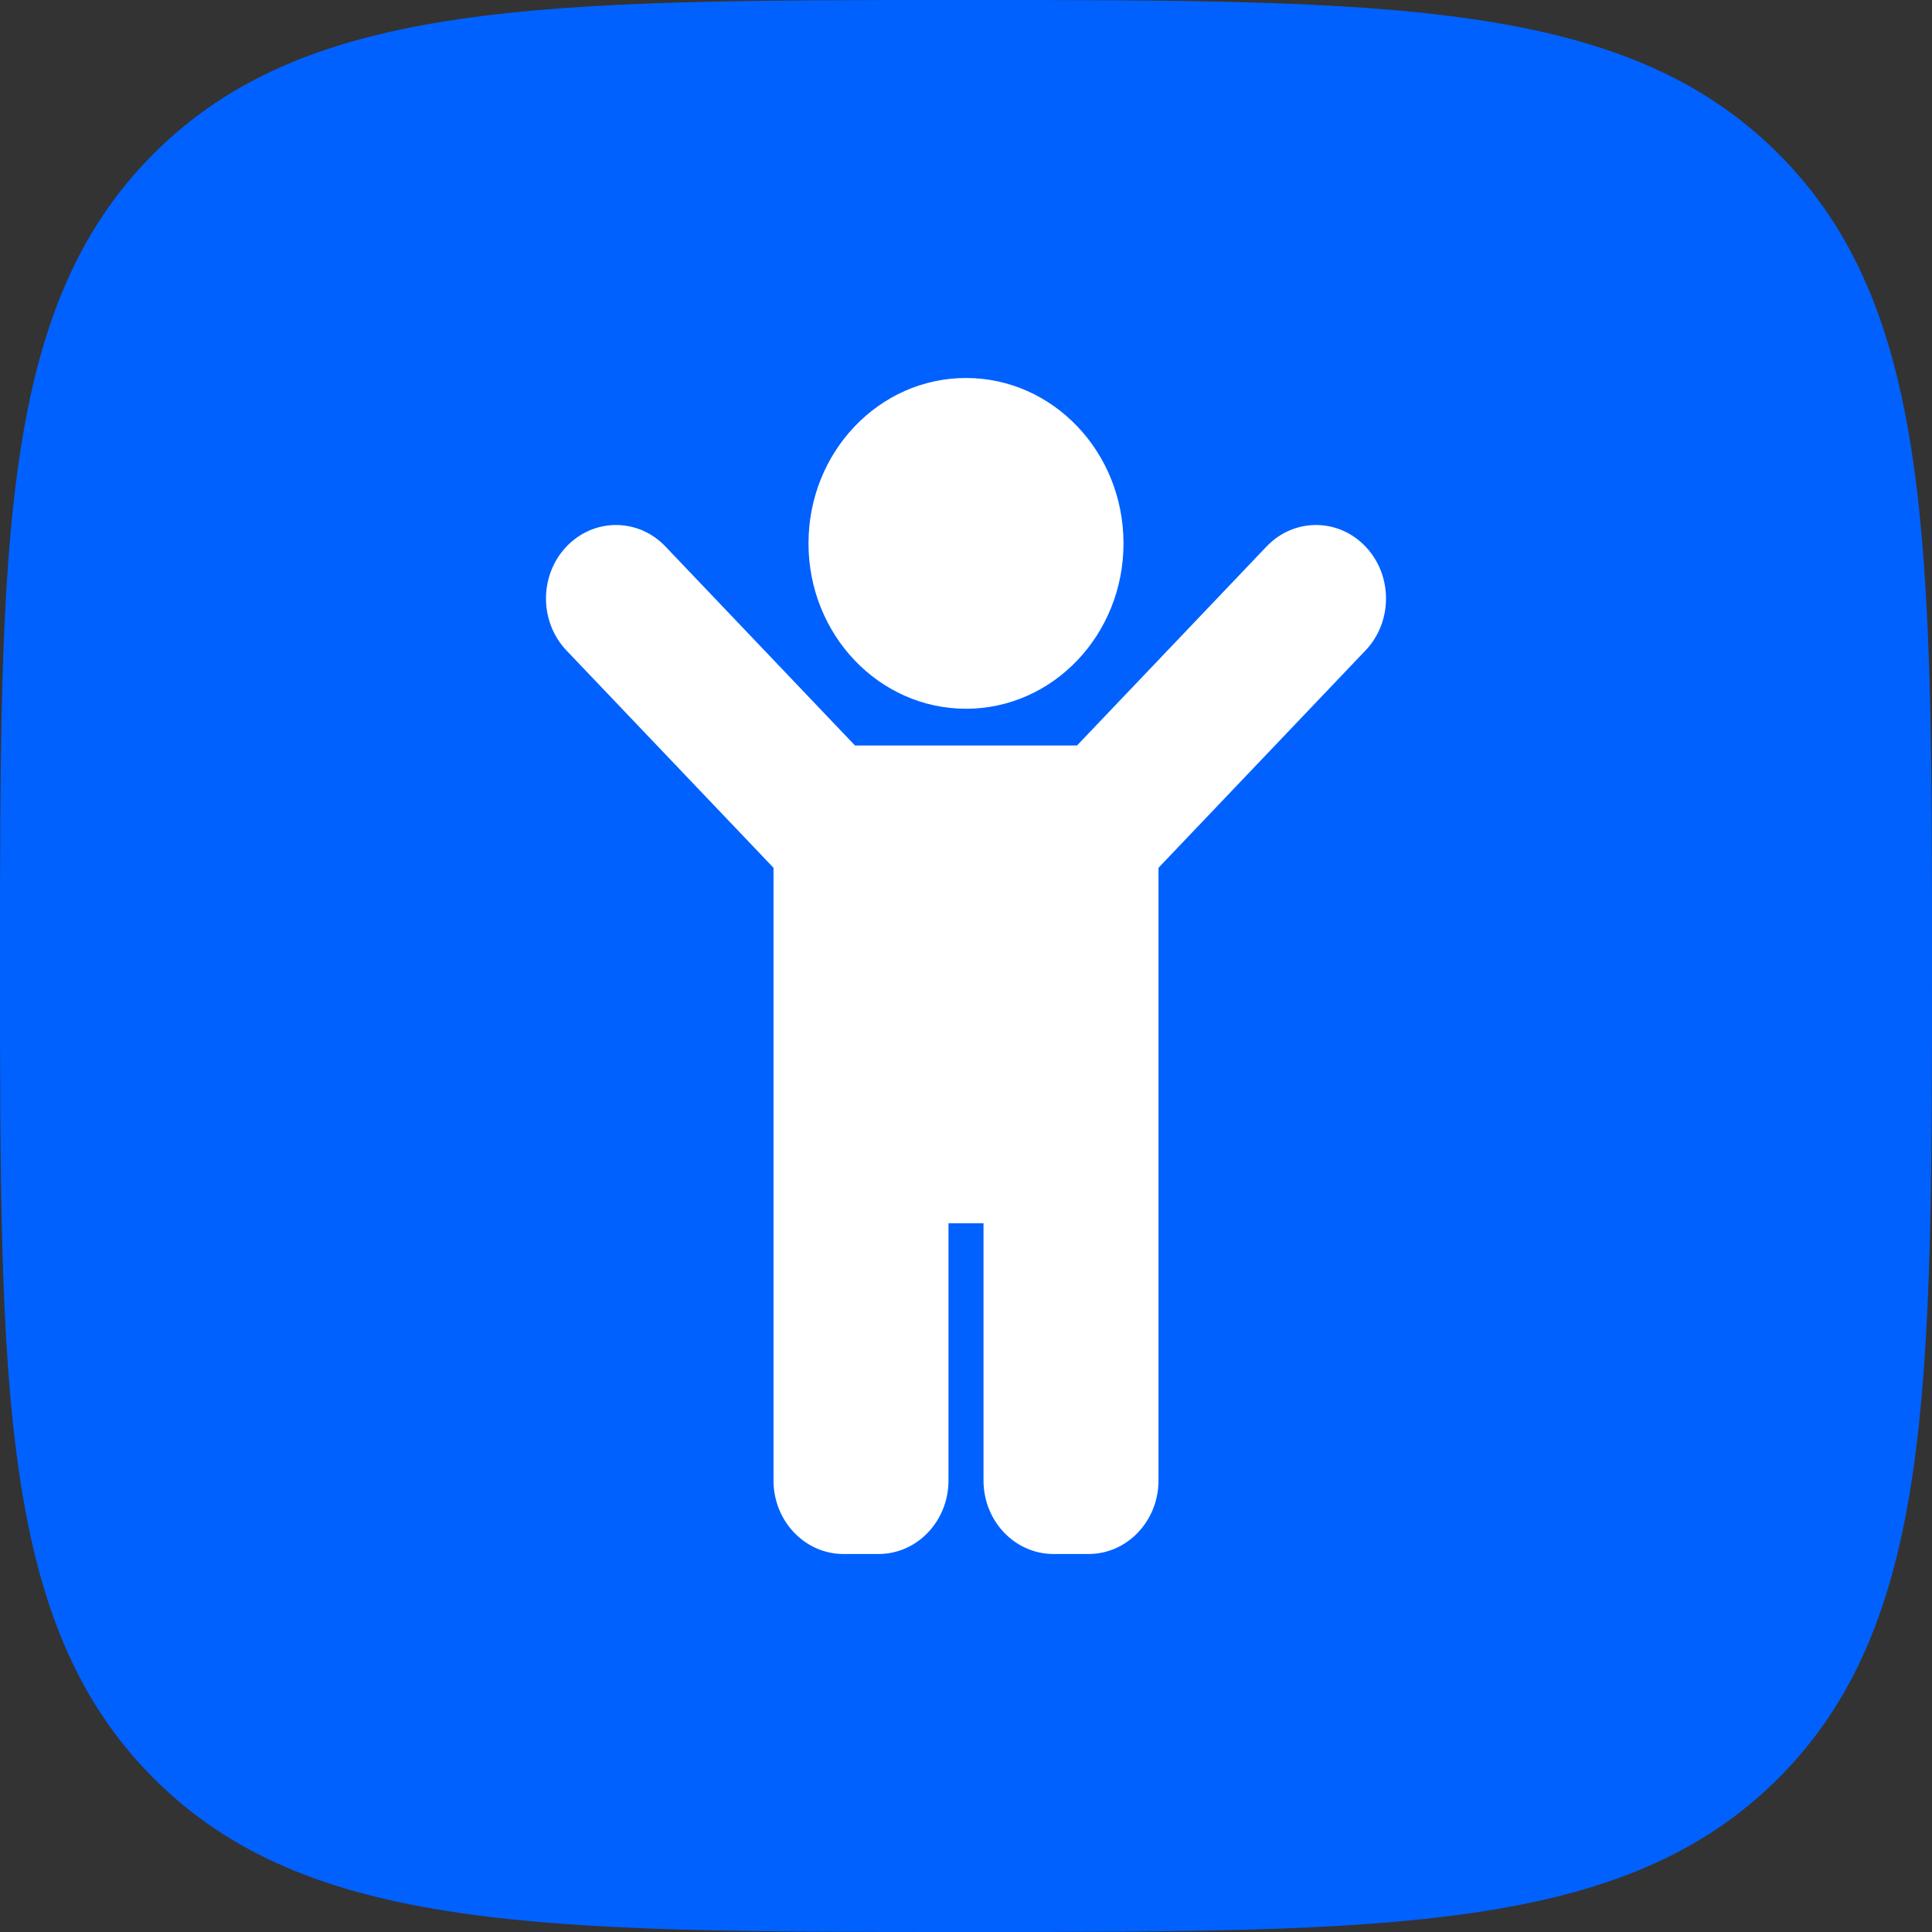 <?xml version="1.0" encoding="UTF-8"?> <svg xmlns="http://www.w3.org/2000/svg" width="46" height="46" viewBox="0 0 46 46" fill="none"><rect x="0" y="0" width="46" height="46" fill="#333333" stroke="none"/><path d="M23 46C33.078 46 38.681 46 42.341 42.341C46 38.681 46 33.078 46 23C46 12.921 46 7.318 42.341 3.659C38.681 0 33.078 0 23 0C12.921 0 7.318 0 3.659 3.659C0 7.318 0 12.921 0 23C0 33.078 0 38.681 3.659 42.341C7.318 46 12.921 46 23 46Z" fill="#0061FF"></path><path d="M19.25 12.938C19.25 10.763 20.929 9 23 9C25.071 9 26.75 10.763 26.75 12.938C26.75 15.112 25.071 16.875 23 16.875C20.929 16.875 19.25 15.112 19.25 12.938ZM32.512 13.013C31.861 12.329 30.806 12.329 30.155 13.013L25.643 17.75H20.357L15.845 13.013C15.194 12.329 14.139 12.329 13.488 13.013C12.837 13.696 12.837 14.804 13.488 15.488L18.417 20.662V35.25C18.417 36.217 19.163 37 20.083 37H20.917C21.837 37 22.583 36.217 22.583 35.25V29.125H23.417V35.25C23.417 36.217 24.163 37 25.083 37H25.917C26.837 37 27.583 36.217 27.583 35.25V20.662L32.512 15.487C33.163 14.804 33.163 13.696 32.512 13.013Z" fill="white"></path></svg> 